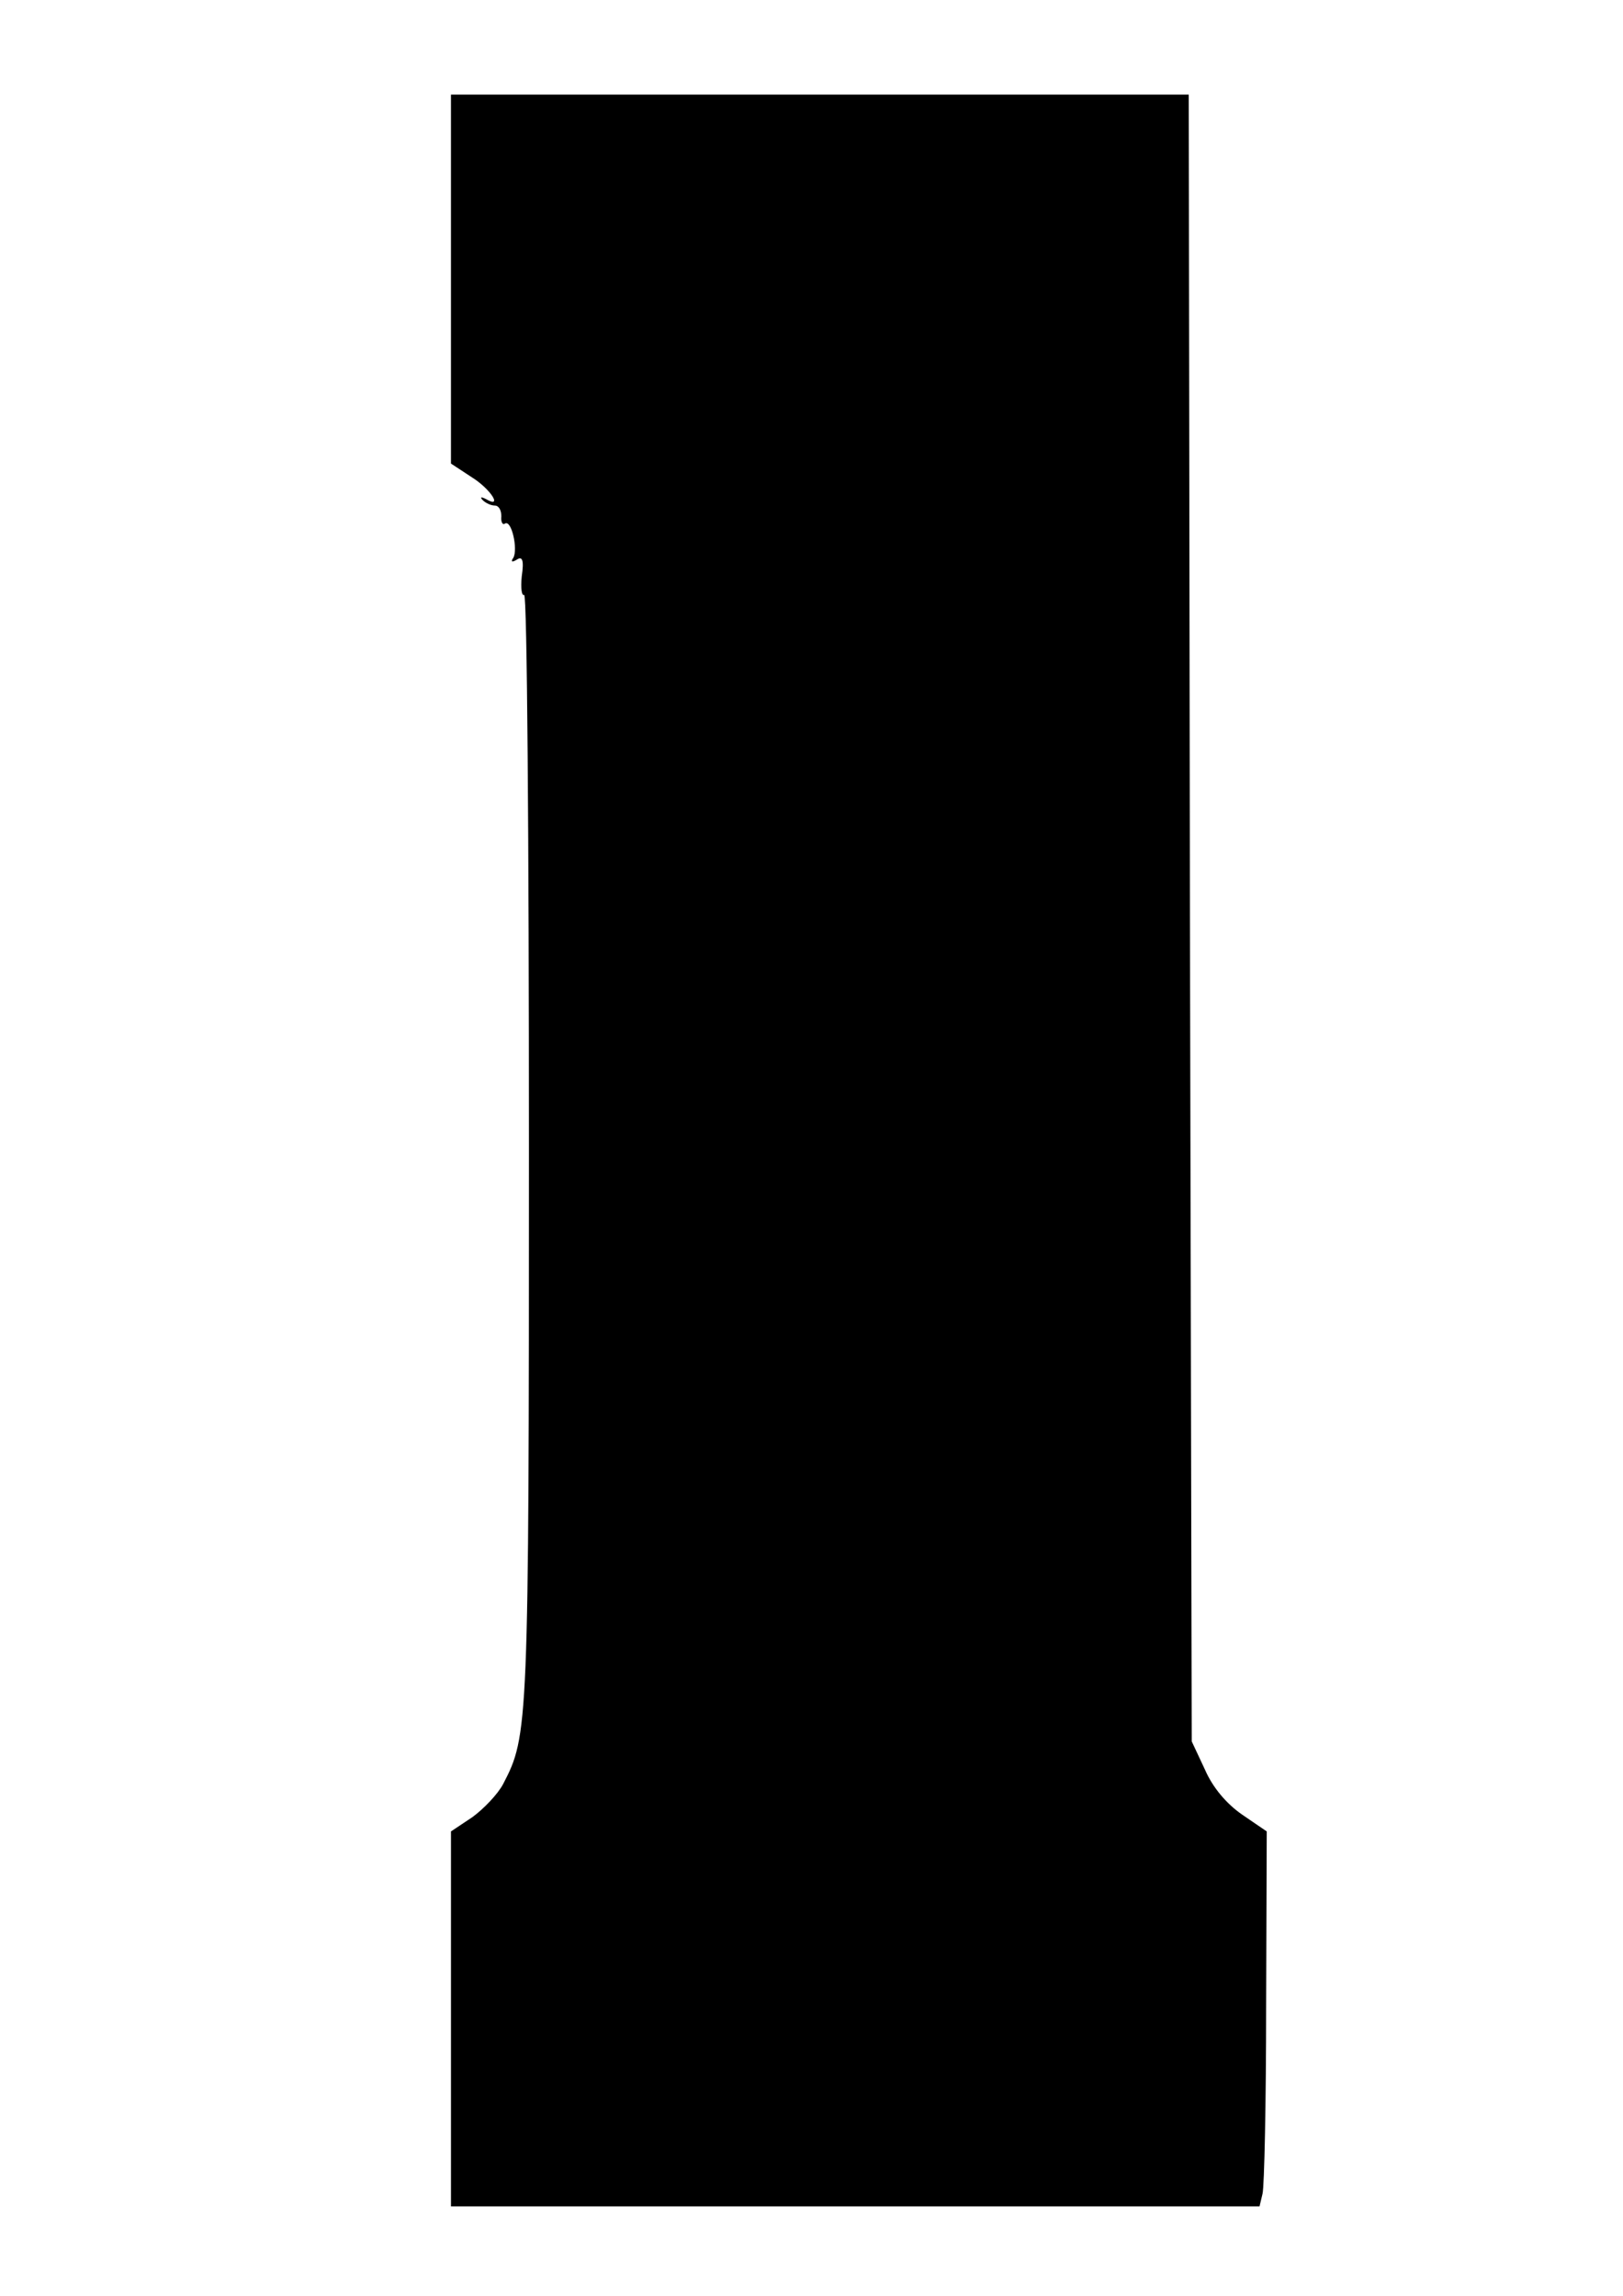 <?xml version="1.0" encoding="UTF-8" standalone="no"?>
<!-- Created with Inkscape (http://www.inkscape.org/) -->

<svg
   xmlns:dc="http://purl.org/dc/elements/1.1/"
   xmlns:cc="http://creativecommons.org/ns#"
   xmlns:rdf="http://www.w3.org/1999/02/22-rdf-syntax-ns#"
   xmlns:svg="http://www.w3.org/2000/svg"
   xmlns="http://www.w3.org/2000/svg"
   xmlns:sodipodi="http://sodipodi.sourceforge.net/DTD/sodipodi-0.dtd"
   xmlns:inkscape="http://www.inkscape.org/namespaces/inkscape"
   width="210mm"
   height="297mm"
   viewBox="0 0 210 297"
   version="1.1"
   id="svg42"
   inkscape:version="0.92.4 5da689c313, 2019-01-14"
   sodipodi:docname="shift_1.svg">
  <defs
     id="defs36" />
  <sodipodi:namedview
     id="base"
     pagecolor="#ffffff"
     bordercolor="#666666"
     borderopacity="1.0"
     inkscape:pageopacity="0.0"
     inkscape:pageshadow="2"
     inkscape:zoom="0.35"
     inkscape:cx="405.71429"
     inkscape:cy="560"
     inkscape:document-units="mm"
     inkscape:current-layer="layer1"
     showgrid="false"
     inkscape:window-width="960"
     inkscape:window-height="1060"
     inkscape:window-x="0"
     inkscape:window-y="20"
     inkscape:window-maximized="0" />
  <g
     inkscape:label="Layer 1"
     inkscape:groupmode="layer"
     id="layer1">
    <path
       style="fill:#000000;stroke:none;stroke-width:0.078"
       d="M 58.349,36.064 V 59.969 l 2.716,1.785 c 2.484,1.552 4.036,4.113 1.785,2.794 -0.621,-0.31 -0.776,-0.233 -0.388,0.155 0.388,0.388 1.087,0.699 1.552,0.699 0.543,0 0.854,0.621 0.854,1.397 -0.078,0.699 0.155,1.164 0.466,0.931 0.854,-0.543 1.707,3.337 1.087,4.424 -0.388,0.543 -0.155,0.621 0.466,0.233 0.699,-0.466 0.931,0.078 0.621,2.173 -0.155,1.552 0,2.561 0.31,2.406 0.388,-0.233 0.621,31.976 0.621,71.635 0,75.128 -0.078,75.904 -3.337,82.19 -0.699,1.319 -2.484,3.182 -3.958,4.269 l -2.794,1.863 v 24.215 24.292 h 52.31 52.31 l 0.388,-1.63 c 0.233,-0.931 0.466,-11.874 0.466,-24.292 l 0.078,-22.585 -3.182,-2.173 c -2.018,-1.397 -3.803,-3.493 -4.812,-5.821 L 154.199,225.28 153.966,118.72 153.811,12.238 H 106.08 58.349 Z"
       id="path8"
       inkscape:connector-curvature="0" />
  </g>
</svg>
